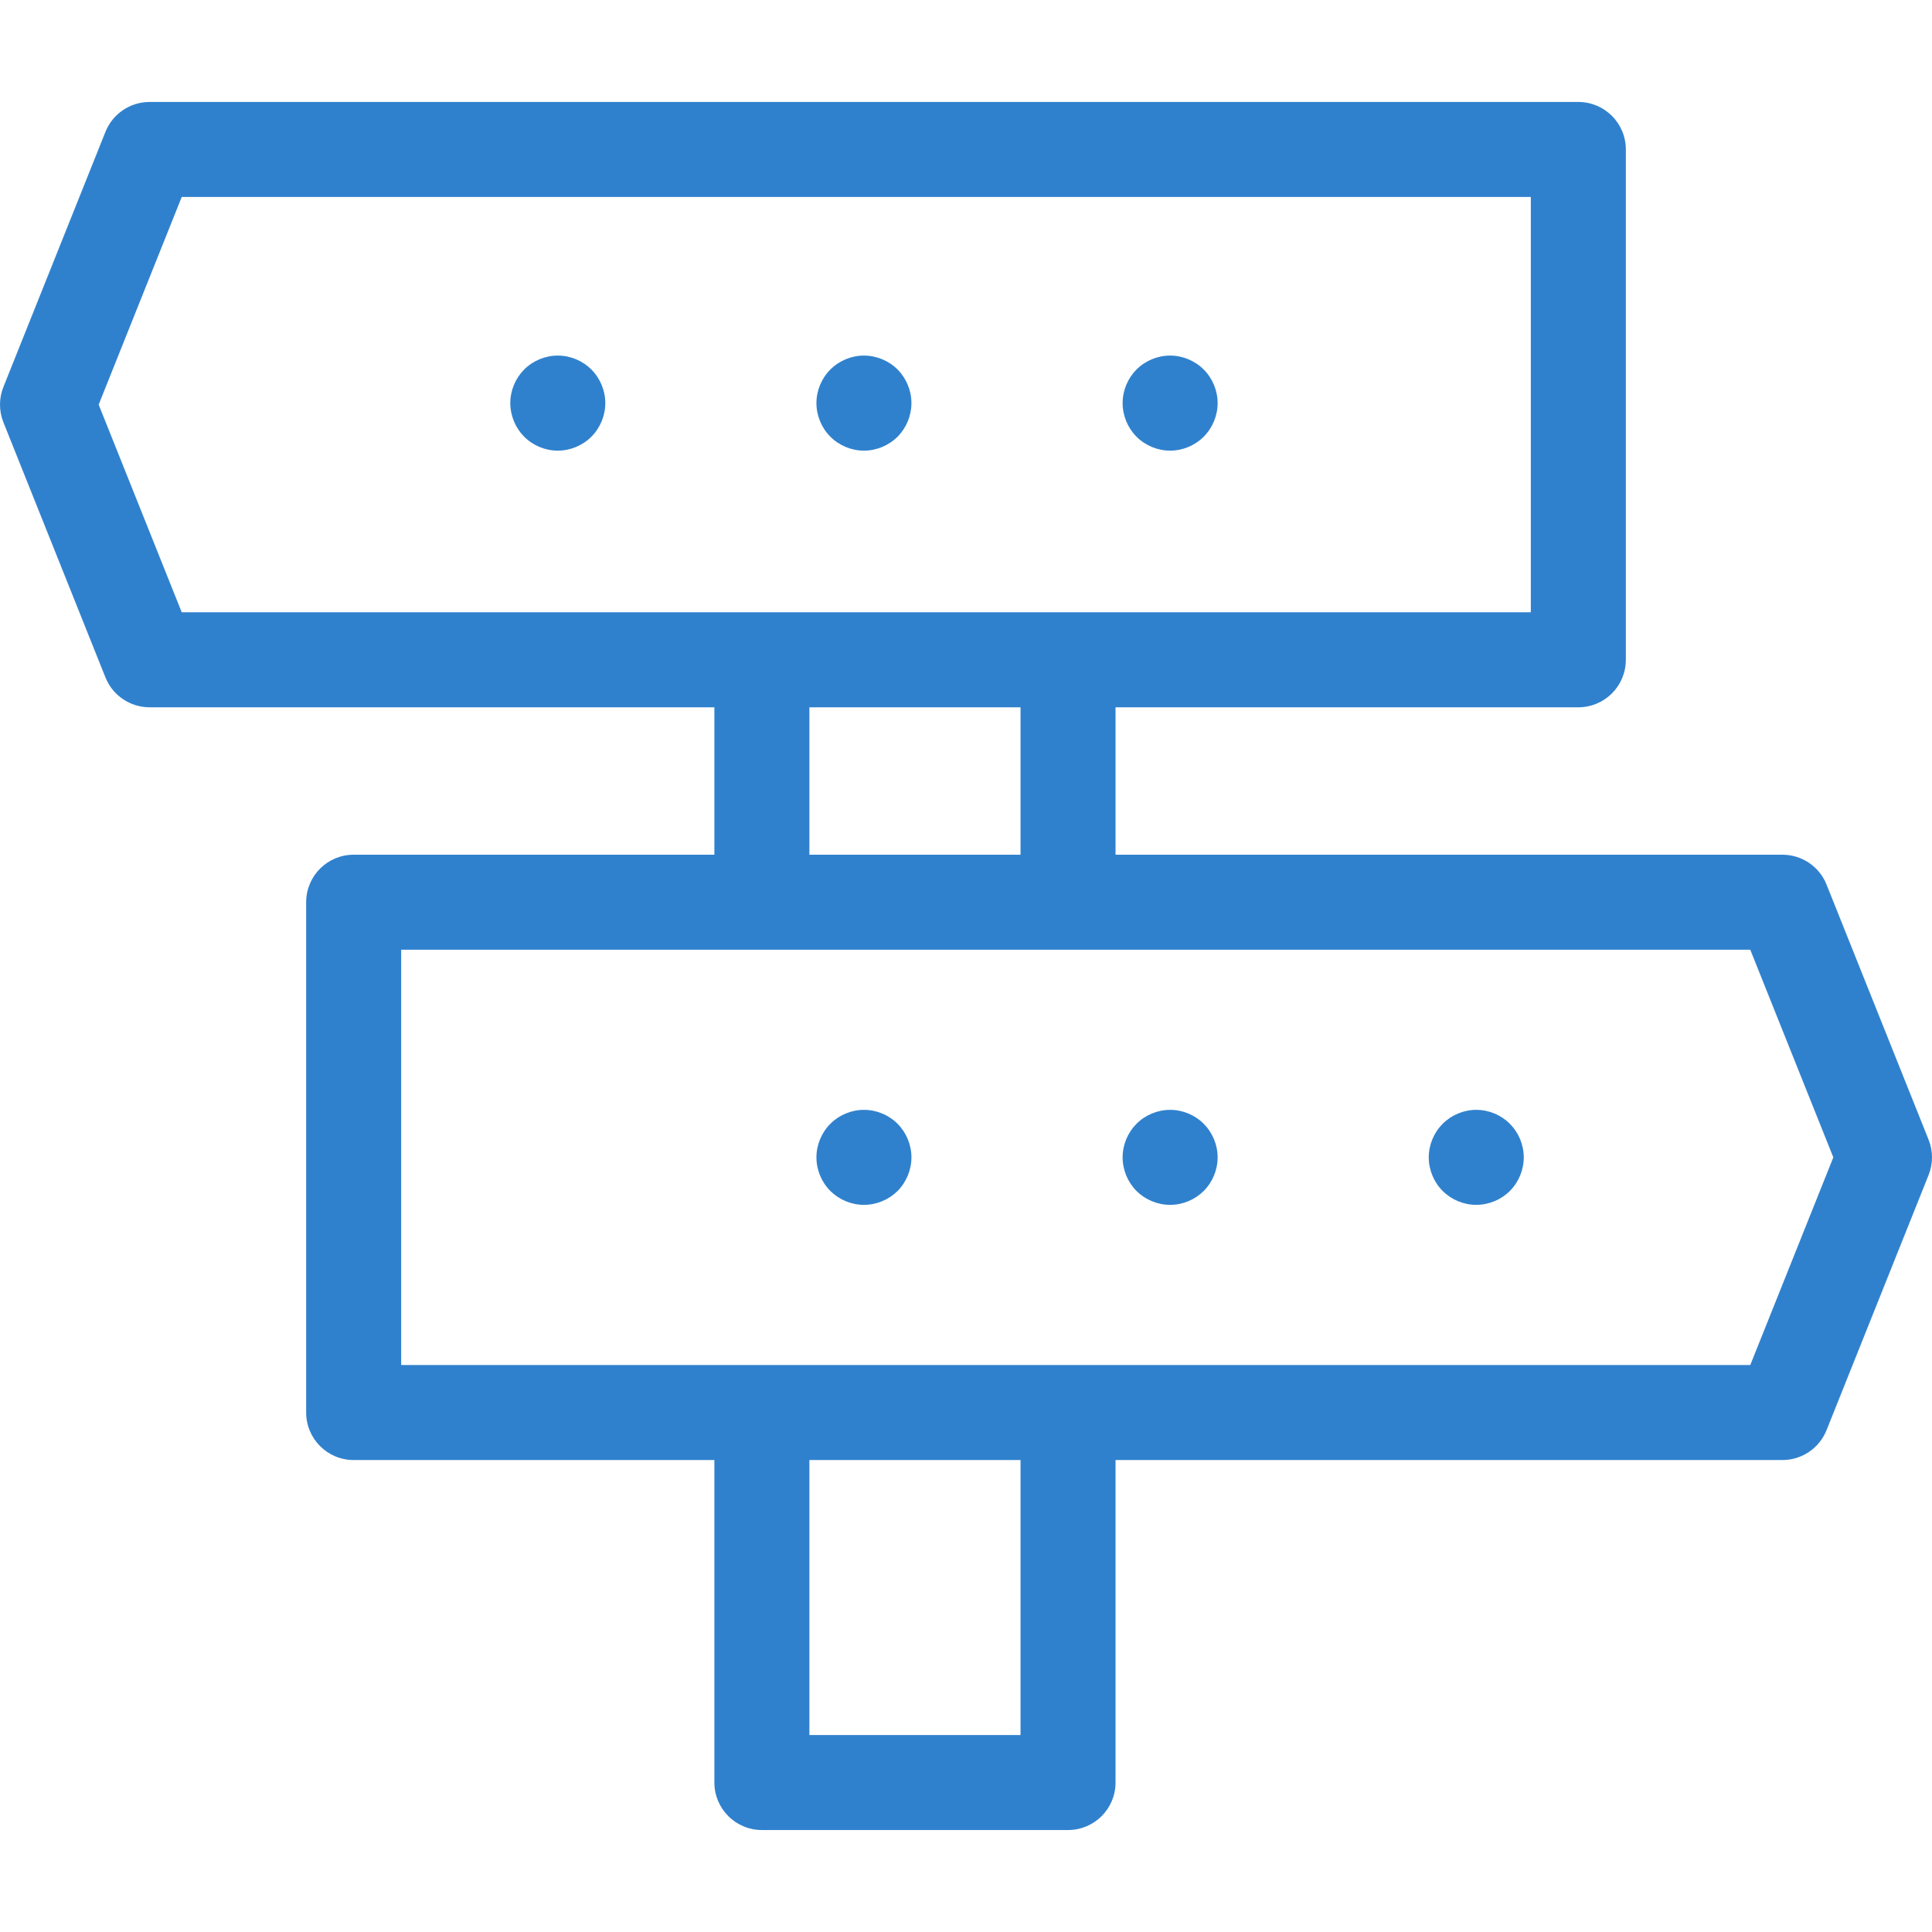 <?xml version="1.0" encoding="UTF-8"?>
<!-- Uploaded to: SVG Repo, www.svgrepo.com, Transformed by: SVG Repo Mixer Tools -->
<svg xmlns="http://www.w3.org/2000/svg" xmlns:xlink="http://www.w3.org/1999/xlink" fill="#3081cd" height="64px" width="64px" version="1.1" id="Capa_1" viewBox="0 0 305.01 305.01" xml:space="preserve">

<g id="SVGRepo_bgCarrier" stroke-width="0"></g>

<g id="SVGRepo_tracerCarrier" stroke-linecap="round" stroke-linejoin="round"></g>

<g id="SVGRepo_iconCarrier"> <g> <path d="M304.474,179.933l-16.111-40.282c-1.139-2.848-3.897-4.715-6.964-4.715H176.115v-23.272h73.061c4.143,0,7.5-3.357,7.5-7.5 V23.598c0-4.143-3.357-7.5-7.5-7.5H23.612c-3.066,0-5.824,1.867-6.964,4.715L0.536,61.095c-0.715,1.788-0.715,3.782,0,5.57 l16.112,40.283c1.139,2.848,3.897,4.715,6.964,4.715h89.169v23.272H55.834c-4.143,0-7.5,3.357-7.5,7.5v80.565 c0,4.143,3.357,7.5,7.5,7.5h56.947v50.911c0,4.143,3.357,7.5,7.5,7.5h48.334c4.143,0,7.5-3.357,7.5-7.5v-50.911h105.283 c3.066,0,5.825-1.867,6.964-4.715l16.111-40.283C305.189,183.715,305.189,181.721,304.474,179.933z M15.578,63.88L28.69,31.098 h212.985v65.565H28.69L15.578,63.88z M127.781,111.663h33.334v23.272h-33.334V111.663z M161.115,273.912h-33.334v-43.411h33.334 V273.912z M276.32,215.501H63.334v-65.565H276.32l13.112,32.782L276.32,215.501z"></path> <path d="M88.061,56.135c-1.979,0-3.91,0.8-5.309,2.2c-1.391,1.399-2.191,3.33-2.191,5.3c0,1.979,0.8,3.91,2.191,5.31 c1.399,1.4,3.33,2.2,5.309,2.2c1.97,0,3.9-0.8,5.3-2.2c1.4-1.399,2.2-3.33,2.2-5.31c0-1.97-0.8-3.9-2.2-5.3 C91.962,56.935,90.031,56.135,88.061,56.135z"></path> <path d="M136.392,56.135c-1.97,0-3.9,0.8-5.3,2.2c-1.4,1.399-2.2,3.33-2.2,5.3c0,1.979,0.8,3.91,2.2,5.31 c1.399,1.4,3.33,2.2,5.3,2.2c1.97,0,3.91-0.8,5.311-2.2c1.39-1.399,2.189-3.34,2.189-5.31c0-1.97-0.8-3.9-2.189-5.3 C140.302,56.935,138.361,56.135,136.392,56.135z"></path> <path d="M184.731,56.135c-1.98,0-3.91,0.8-5.31,2.2c-1.391,1.399-2.19,3.33-2.19,5.3c0,1.979,0.8,3.91,2.19,5.31 c1.399,1.4,3.34,2.2,5.31,2.2c1.971,0,3.9-0.8,5.3-2.2c1.4-1.399,2.2-3.34,2.2-5.31c0-1.97-0.8-3.9-2.2-5.3 C188.632,56.935,186.702,56.135,184.731,56.135z"></path> <path d="M136.392,175.215c-1.97,0-3.91,0.8-5.3,2.2c-1.4,1.399-2.2,3.33-2.2,5.3c0,1.979,0.8,3.91,2.2,5.309 c1.399,1.391,3.33,2.191,5.3,2.191c1.98,0,3.91-0.8,5.311-2.191c1.39-1.399,2.189-3.33,2.189-5.309c0-1.97-0.8-3.9-2.189-5.3 C140.302,176.015,138.372,175.215,136.392,175.215z"></path> <path d="M184.731,175.215c-1.98,0-3.91,0.8-5.31,2.2c-1.391,1.399-2.19,3.33-2.19,5.3c0,1.979,0.8,3.91,2.19,5.309 c1.399,1.391,3.33,2.191,5.31,2.191c1.971,0,3.9-0.8,5.3-2.191c1.4-1.399,2.2-3.33,2.2-5.309c0-1.97-0.8-3.9-2.2-5.3 C188.642,176.015,186.702,175.215,184.731,175.215z"></path> <path d="M233.061,175.215c-1.979,0-3.91,0.8-5.3,2.2c-1.4,1.399-2.2,3.33-2.2,5.3c0,1.979,0.8,3.91,2.2,5.309 c1.39,1.391,3.33,2.191,5.3,2.191c1.97,0,3.91-0.8,5.3-2.191c1.4-1.399,2.2-3.33,2.2-5.309c0-1.97-0.8-3.9-2.2-5.3 C236.972,176.015,235.042,175.215,233.061,175.215z"></path> </g> </g>

</svg>
